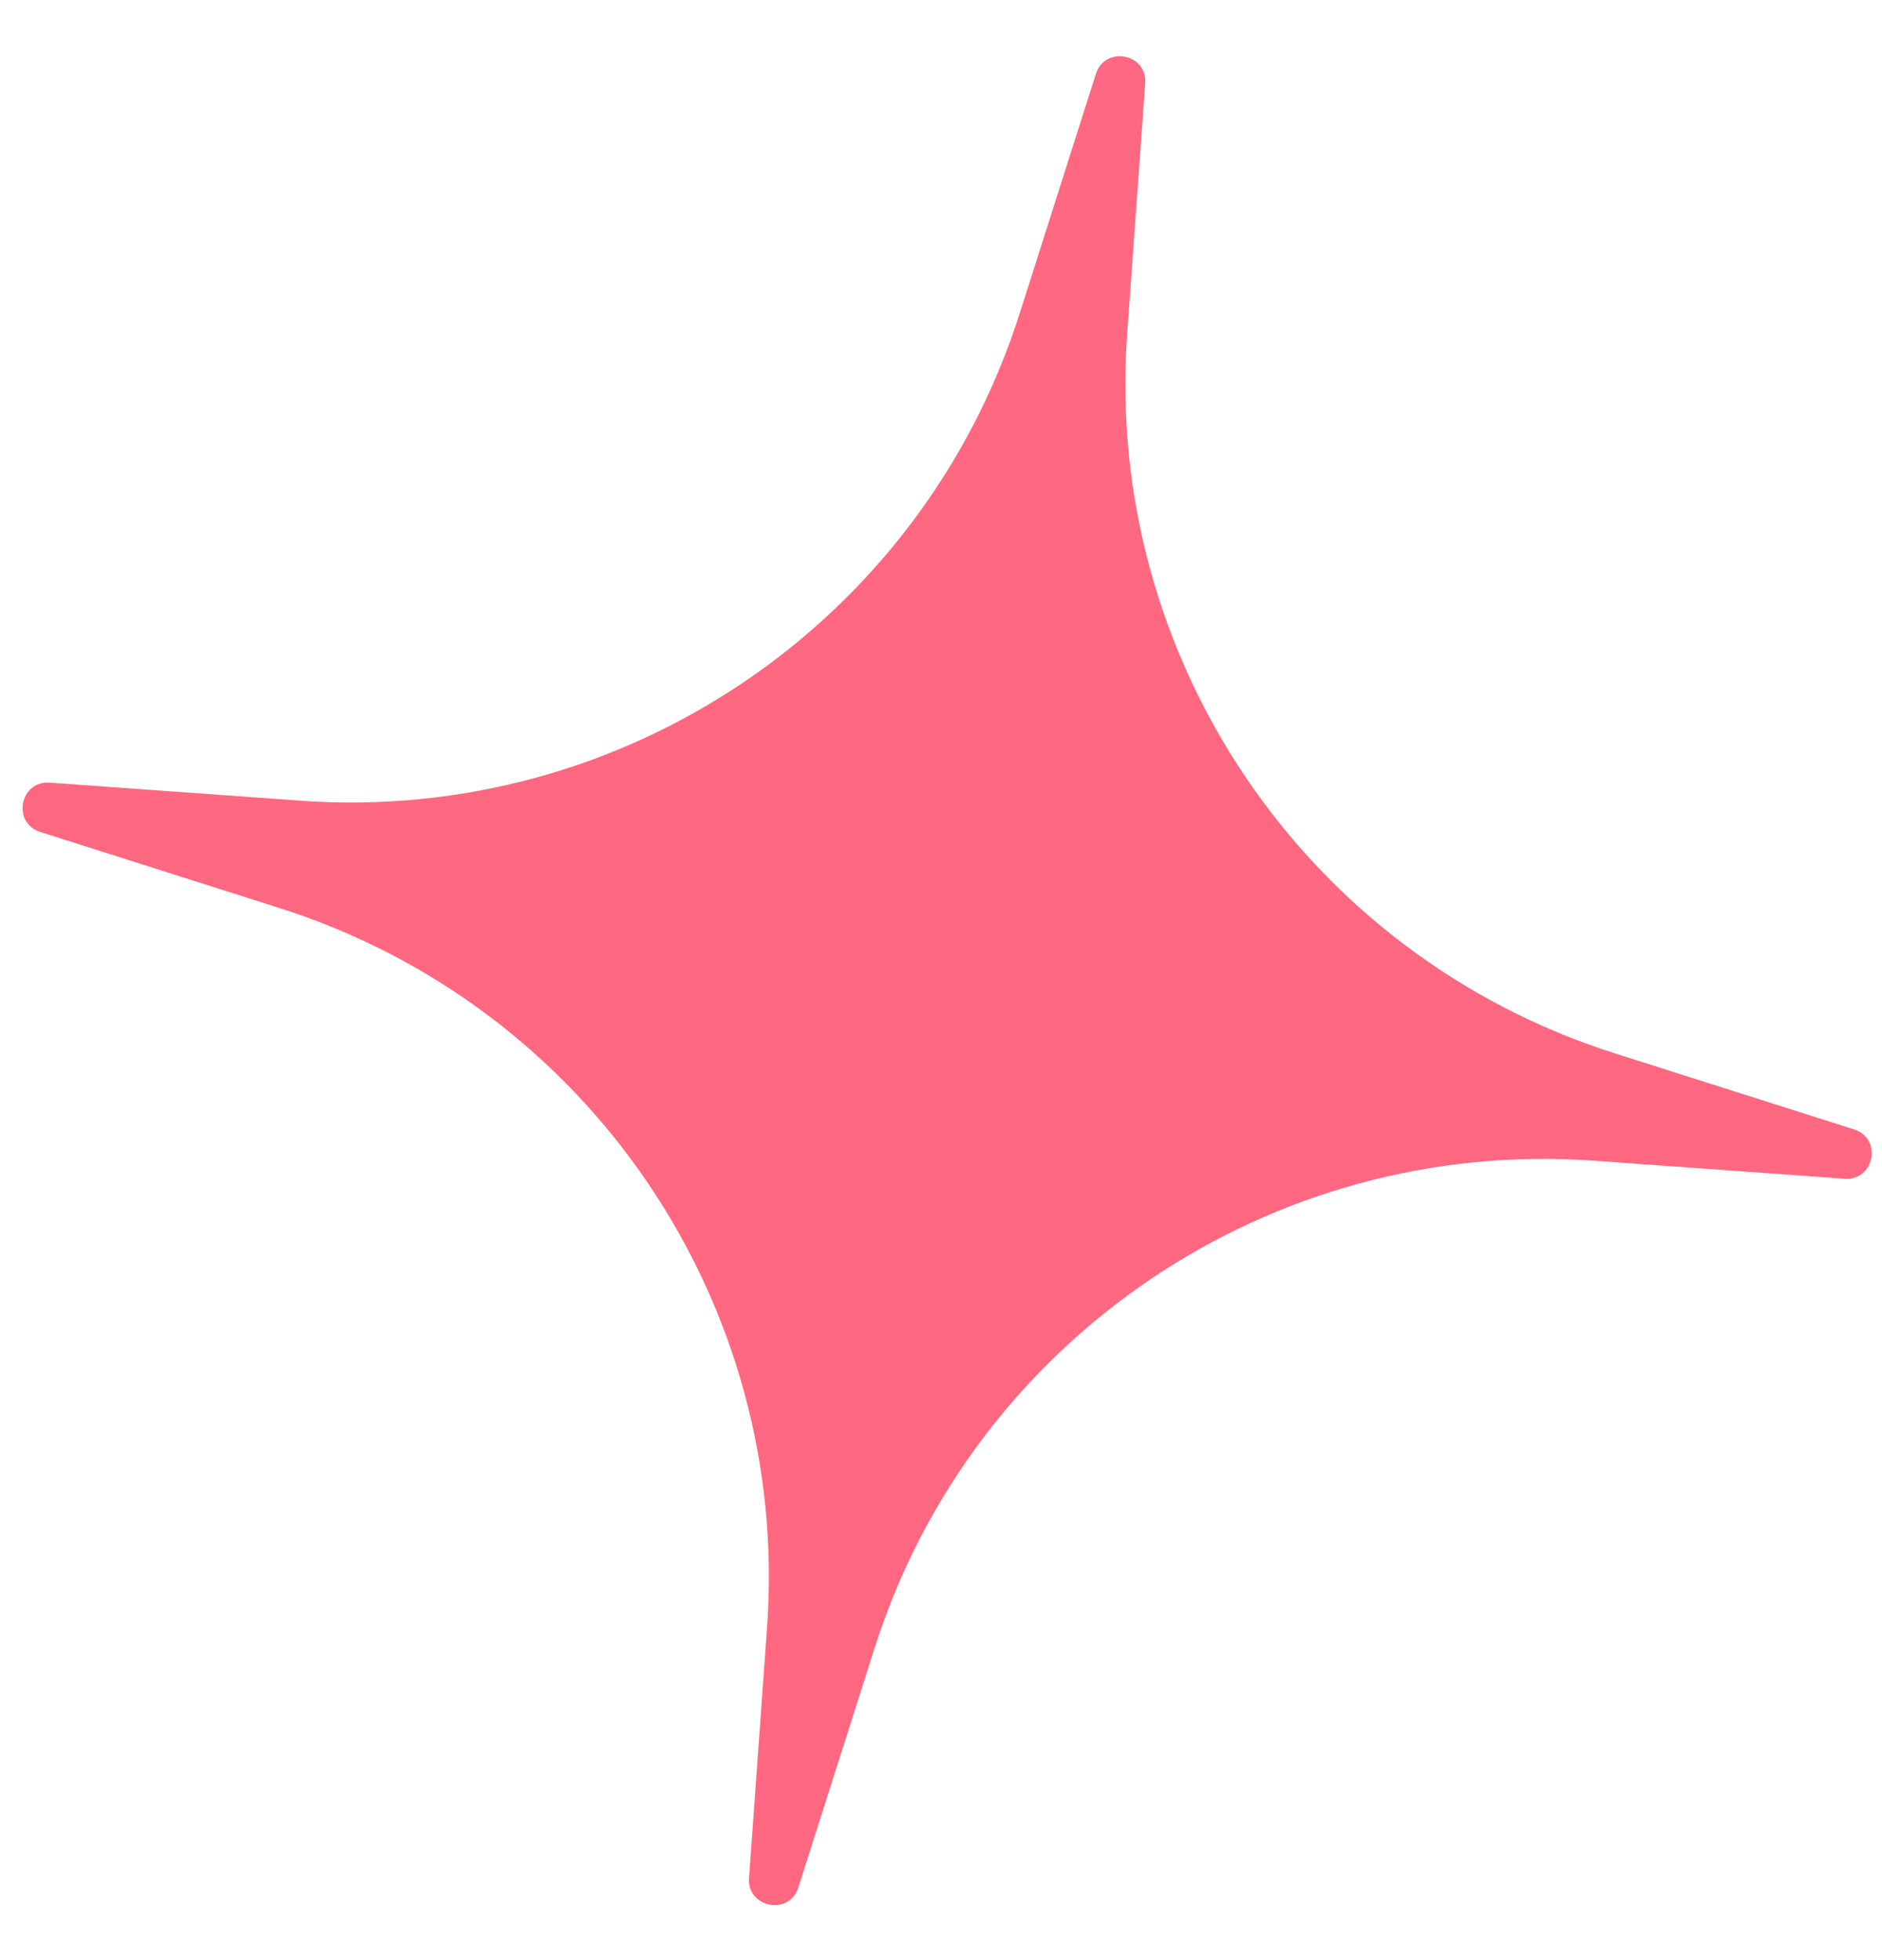 <?xml version="1.0" encoding="UTF-8"?> <svg xmlns="http://www.w3.org/2000/svg" width="24" height="25" viewBox="0 0 24 25" fill="none"><path d="M14.604 1.063C14.632 0.682 14.091 0.579 13.975 0.943L13.004 3.996C11.749 7.939 7.957 10.509 3.83 10.212L0.634 9.982C0.253 9.955 0.149 10.495 0.513 10.611L3.566 11.582C7.509 12.837 10.079 16.629 9.782 20.756L9.552 23.952C9.525 24.333 10.066 24.437 10.181 24.073L11.153 21.02C12.407 17.077 16.2 14.507 20.327 14.804L23.523 15.034C23.904 15.061 24.008 14.521 23.644 14.405L20.59 13.434C16.647 12.179 14.078 8.386 14.374 4.259L14.604 1.063Z" fill="#FF6880"></path></svg> 